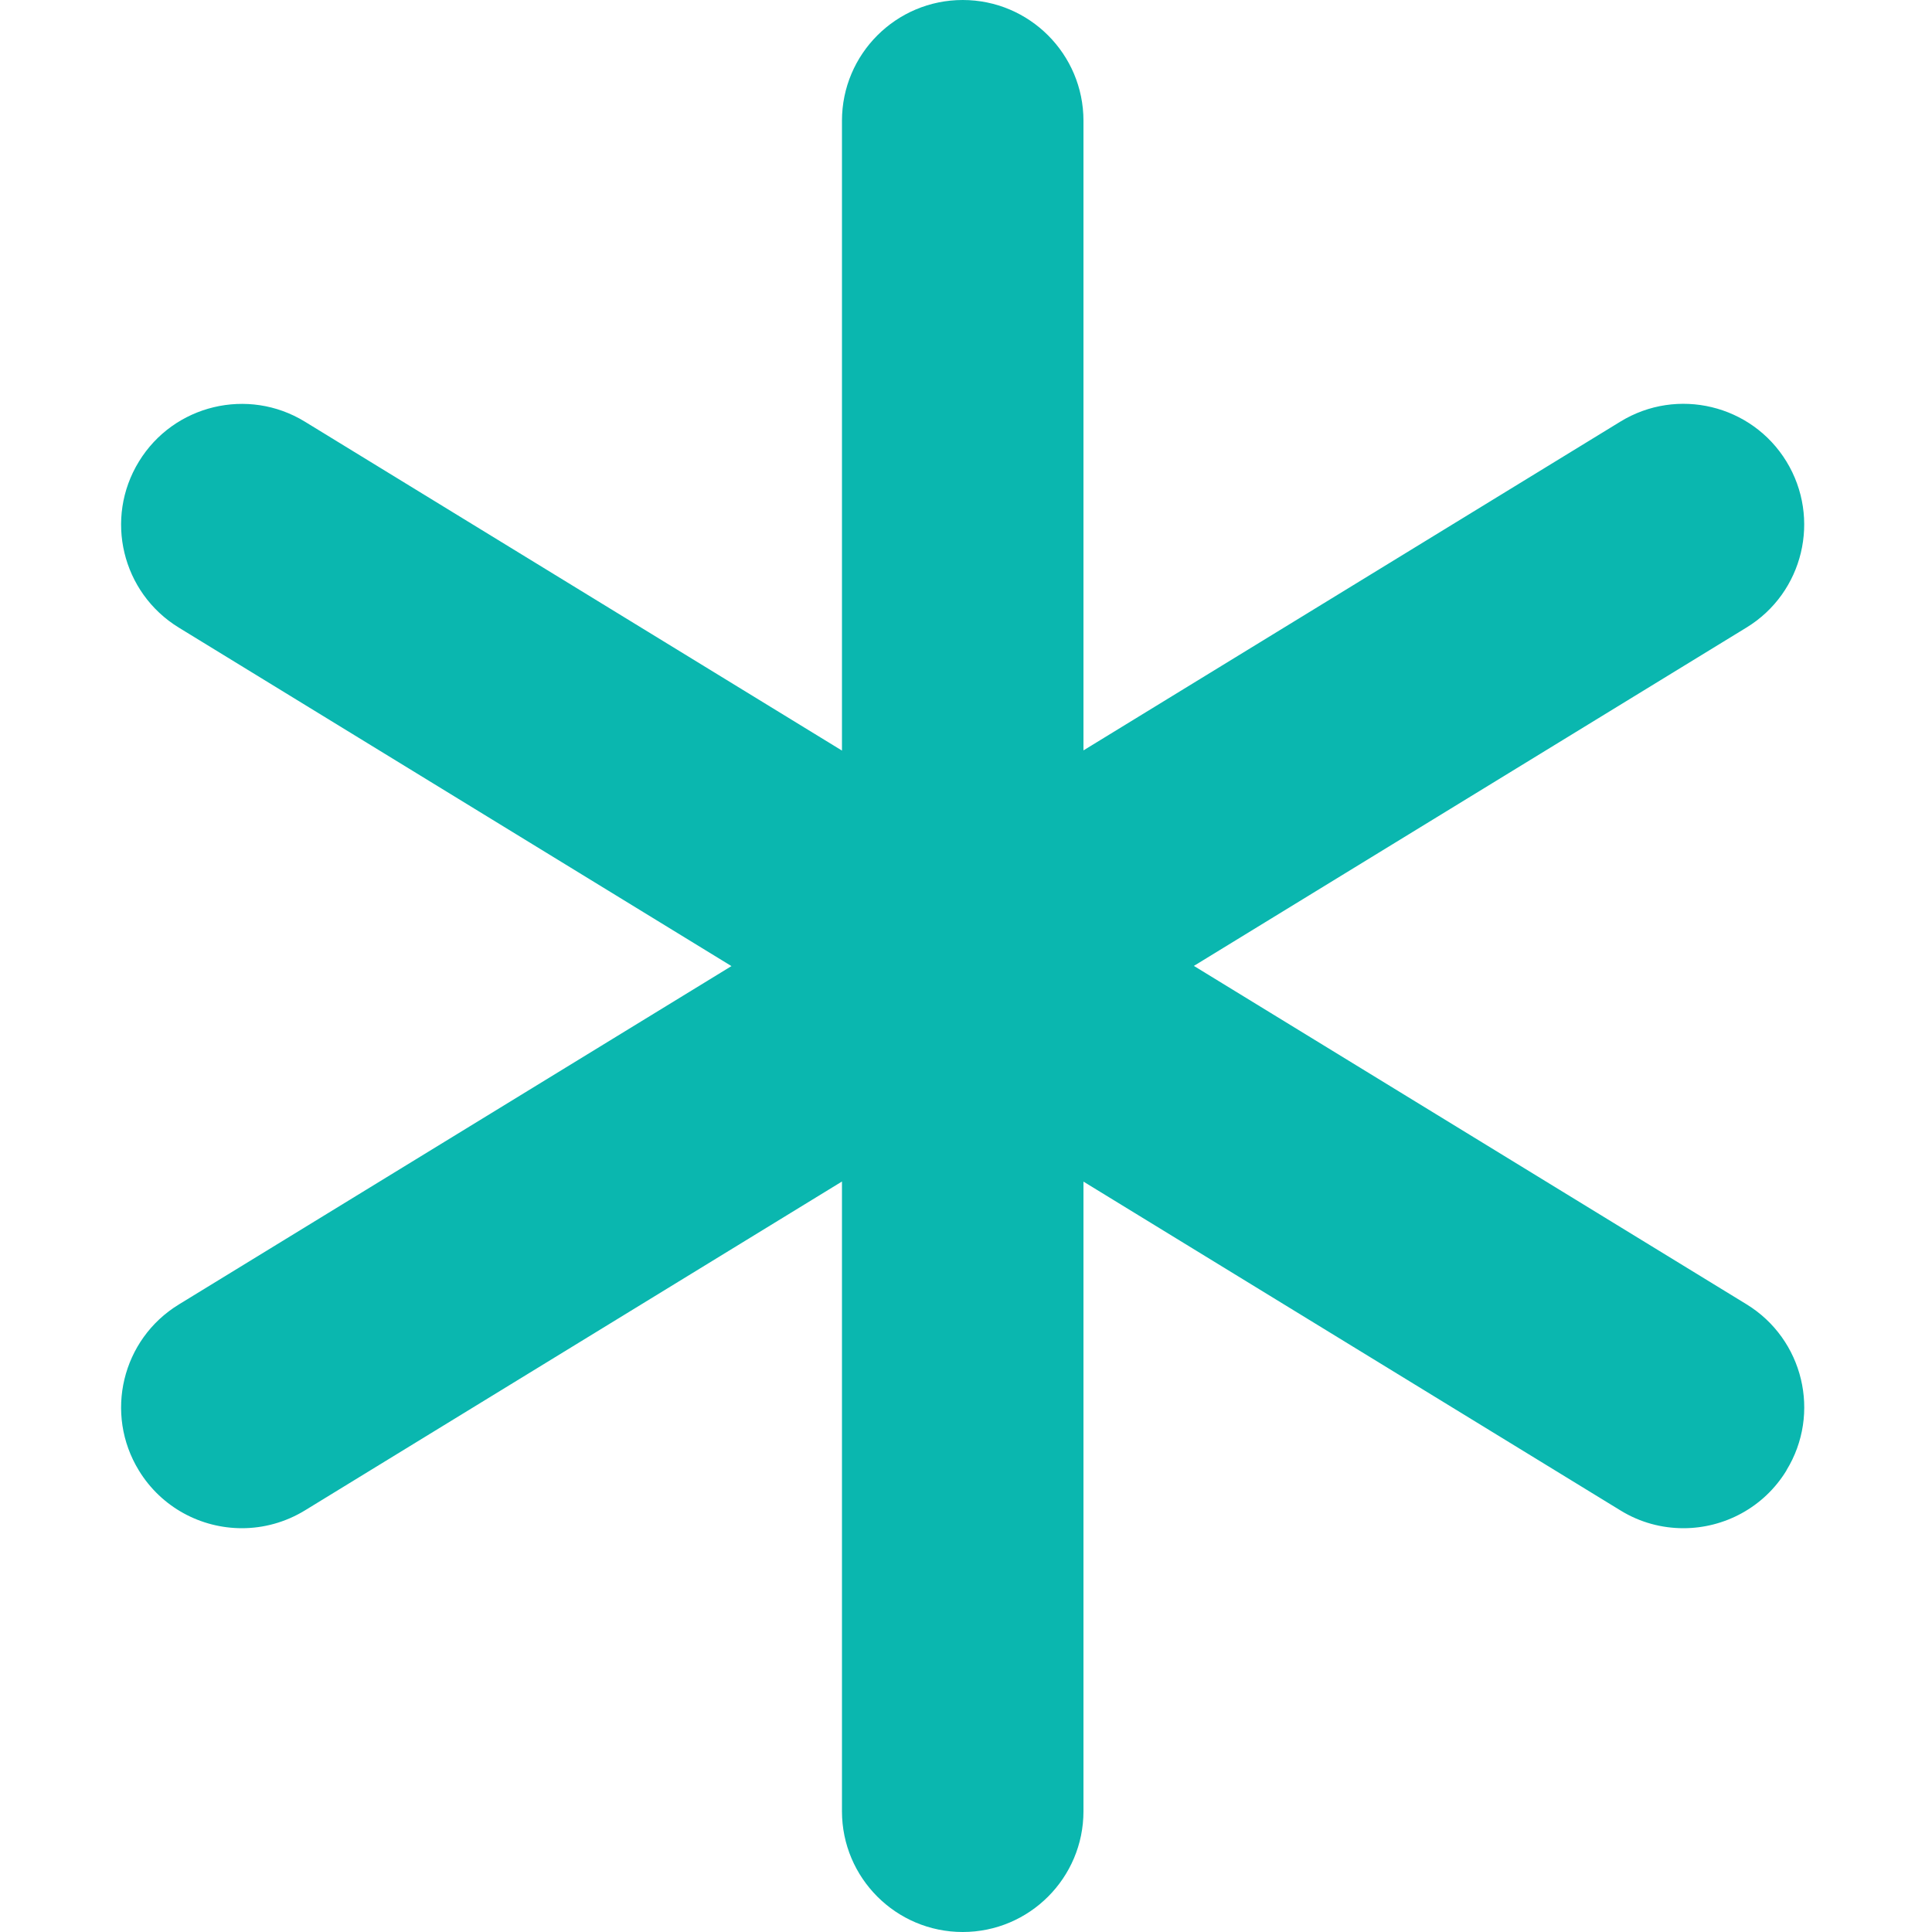 <?xml version="1.0" encoding="UTF-8"?> <svg xmlns="http://www.w3.org/2000/svg" width="20" height="20" viewBox="0 0 20 20" fill="none"><path d="M18.493 15.223C18.258 15.607 17.847 15.82 17.427 15.82C17.203 15.82 16.978 15.761 16.775 15.636L11.216 12.232V18.75C11.216 19.44 10.656 20 9.966 20C9.276 20 8.716 19.44 8.716 18.75V12.231L3.156 15.636C2.953 15.76 2.727 15.82 2.504 15.82C2.083 15.82 1.673 15.607 1.438 15.223C1.077 14.634 1.262 13.864 1.851 13.504L7.572 10.001L1.851 6.497C1.262 6.136 1.077 5.367 1.438 4.778C1.798 4.189 2.569 4.005 3.156 4.365L8.716 7.77V1.25C8.716 0.56 9.276 0 9.966 0C10.656 0 11.216 0.56 11.216 1.25V7.768L16.775 4.364C17.363 4.004 18.133 4.189 18.493 4.777C18.853 5.366 18.669 6.136 18.08 6.496L12.359 9.999L18.08 13.502C18.669 13.863 18.854 14.633 18.493 15.221V15.223Z" fill="#0AB7AF"></path></svg> 